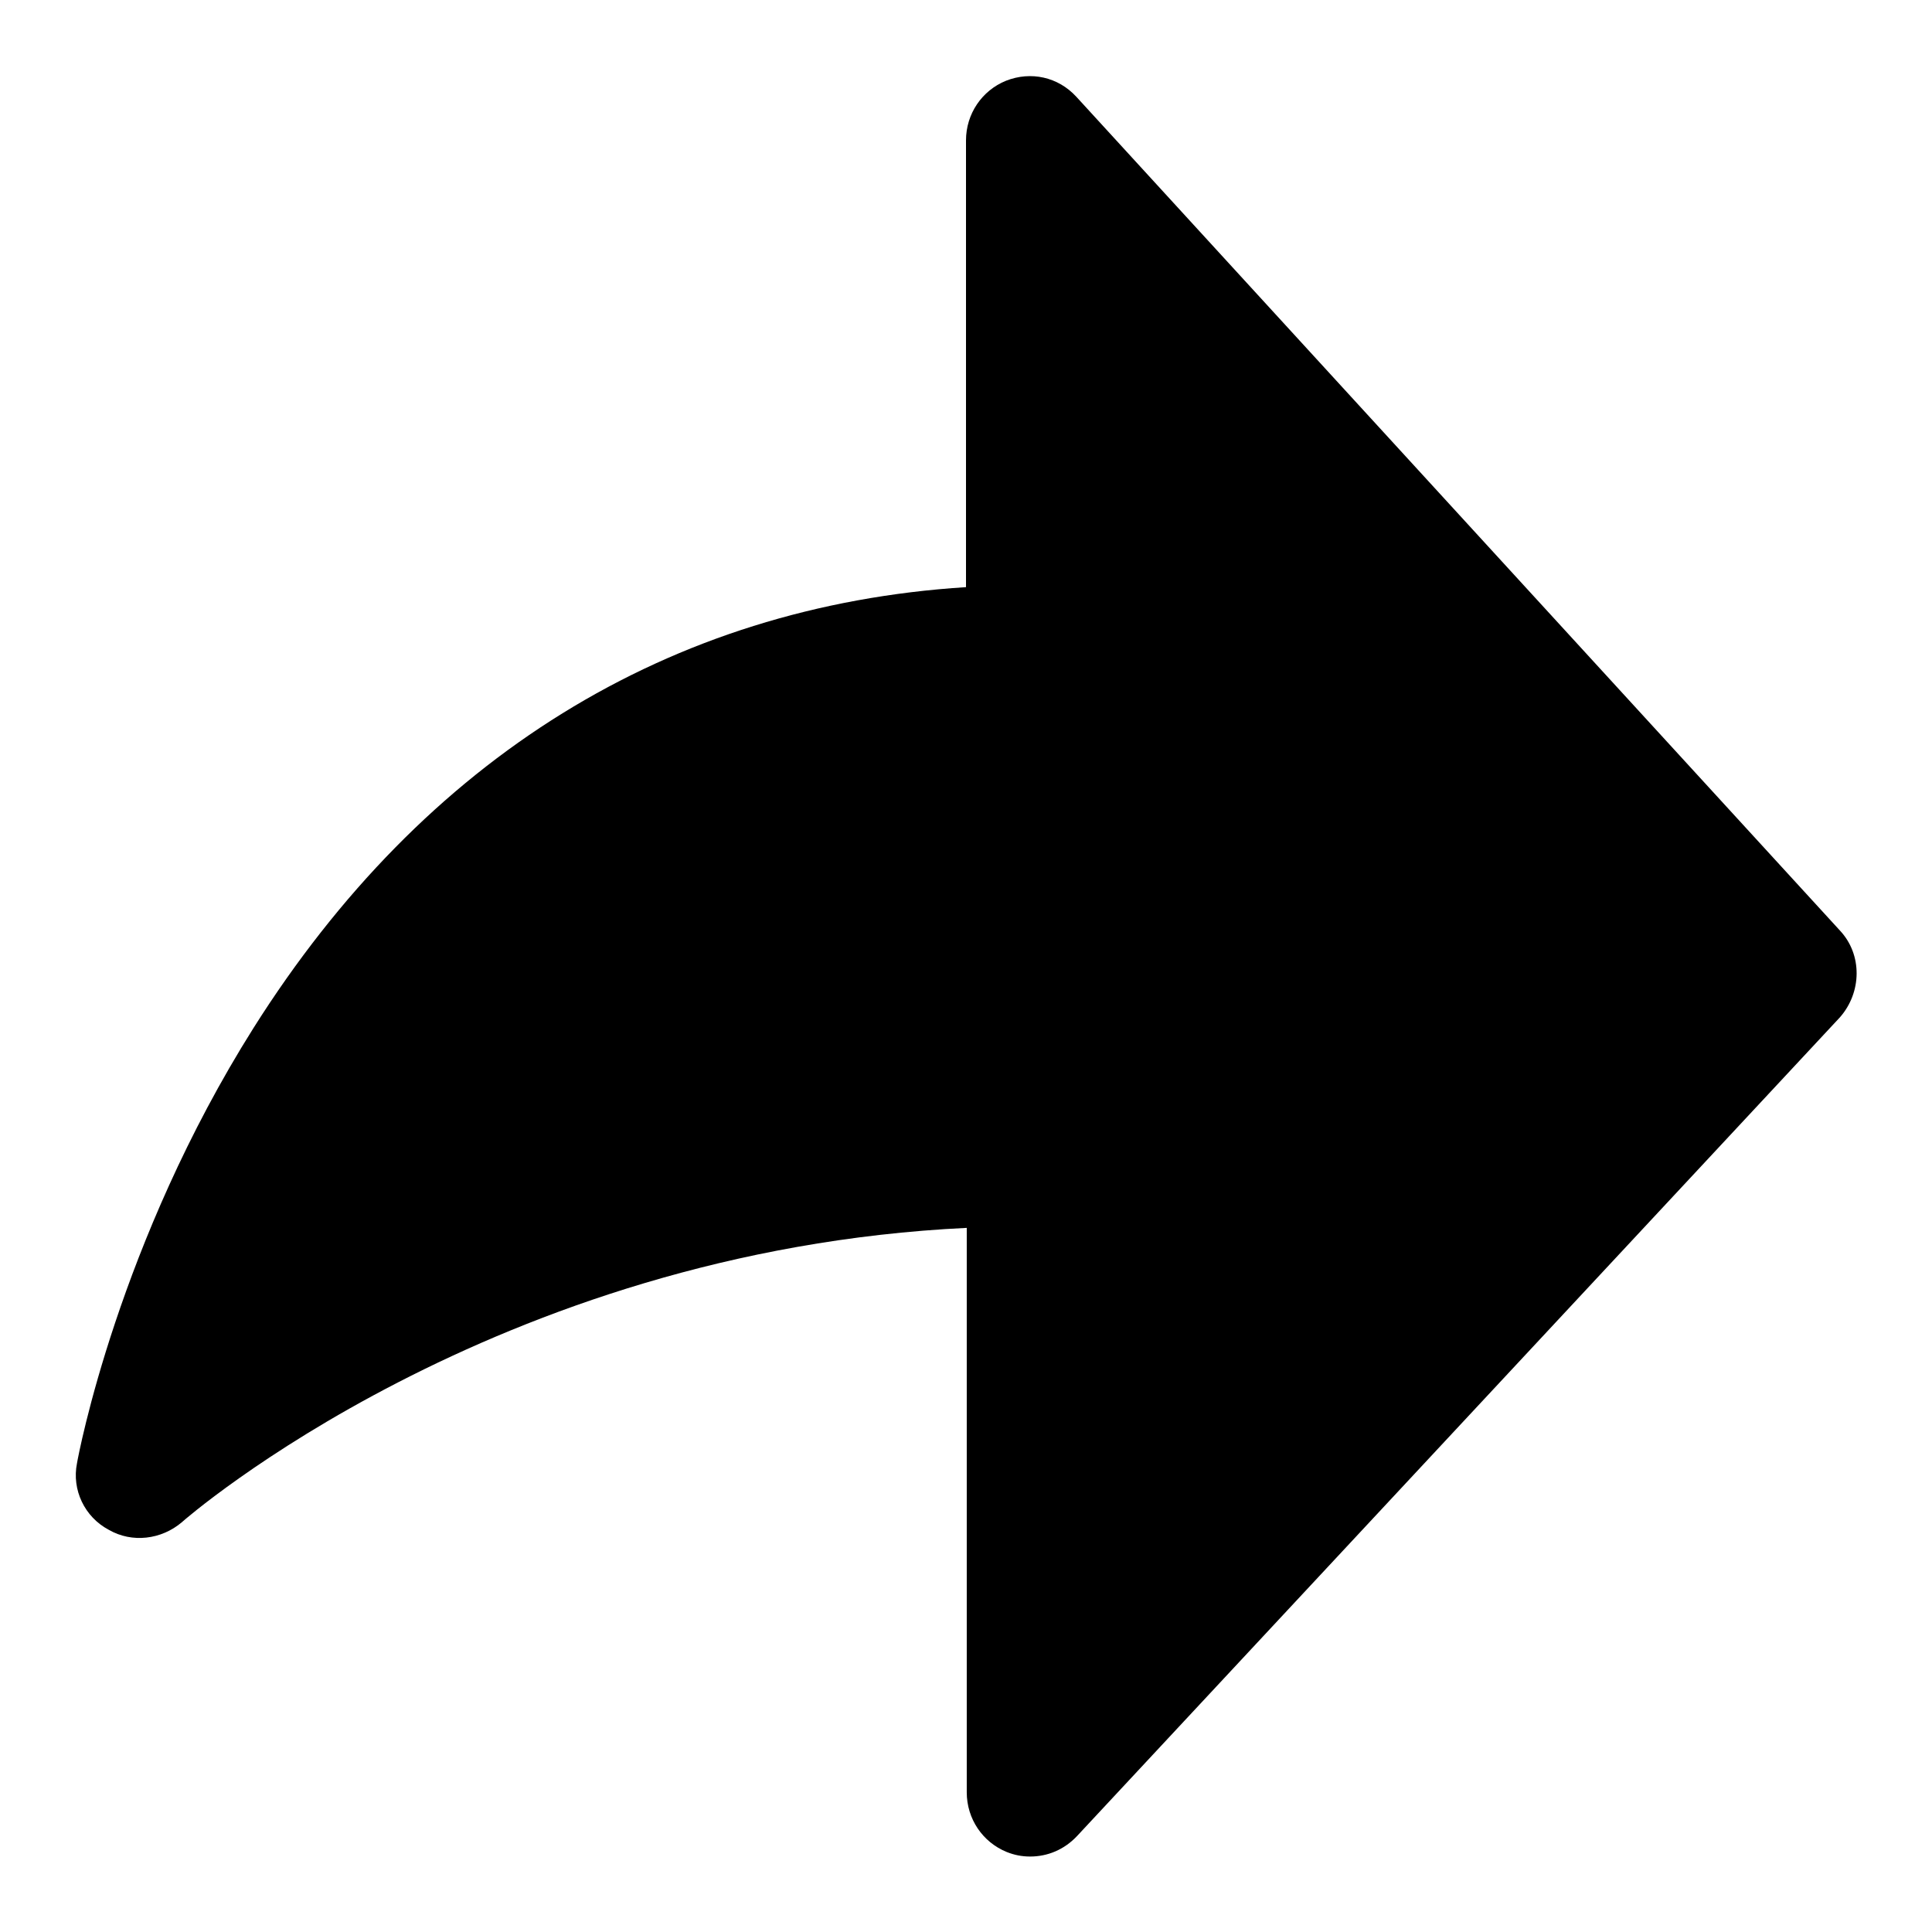 <?xml version="1.0" encoding="utf-8"?>
<!-- Svg Vector Icons : http://www.onlinewebfonts.com/icon -->
<!DOCTYPE svg PUBLIC "-//W3C//DTD SVG 1.1//EN" "http://www.w3.org/Graphics/SVG/1.1/DTD/svg11.dtd">
<svg version="1.1" xmlns="http://www.w3.org/2000/svg" xmlns:xlink="http://www.w3.org/1999/xlink" x="0px" y="0px" viewBox="0 0 256 256" enable-background="new 0 0 256 256" xml:space="preserve">
<g><g><path fill="#000000" d="M244.5,121.2L244.5,121.2z"/><path fill="#000000" d="M243.8,123.3L142.6,12.8c-2.4-2.6-6-3.4-9.3-2.1c-3.2,1.3-5.3,4.4-5.3,7.9v59.2c-39.3,2.5-71.8,22.6-94.4,58.4c-17.9,28.4-23.2,56.5-23.4,57.7c-0.7,3.5,1,7.1,4.2,8.8c3.1,1.8,7,1.3,9.7-1c0.4-0.4,41.3-36,104-39v74.8c0,3.5,2.1,6.6,5.3,7.9c1,0.4,2,0.6,3.1,0.6c2.3,0,4.5-0.9,6.2-2.7l101.1-108.5C246.7,131.5,246.8,126.5,243.8,123.3L243.8,123.3z"/></g></g>
</svg>